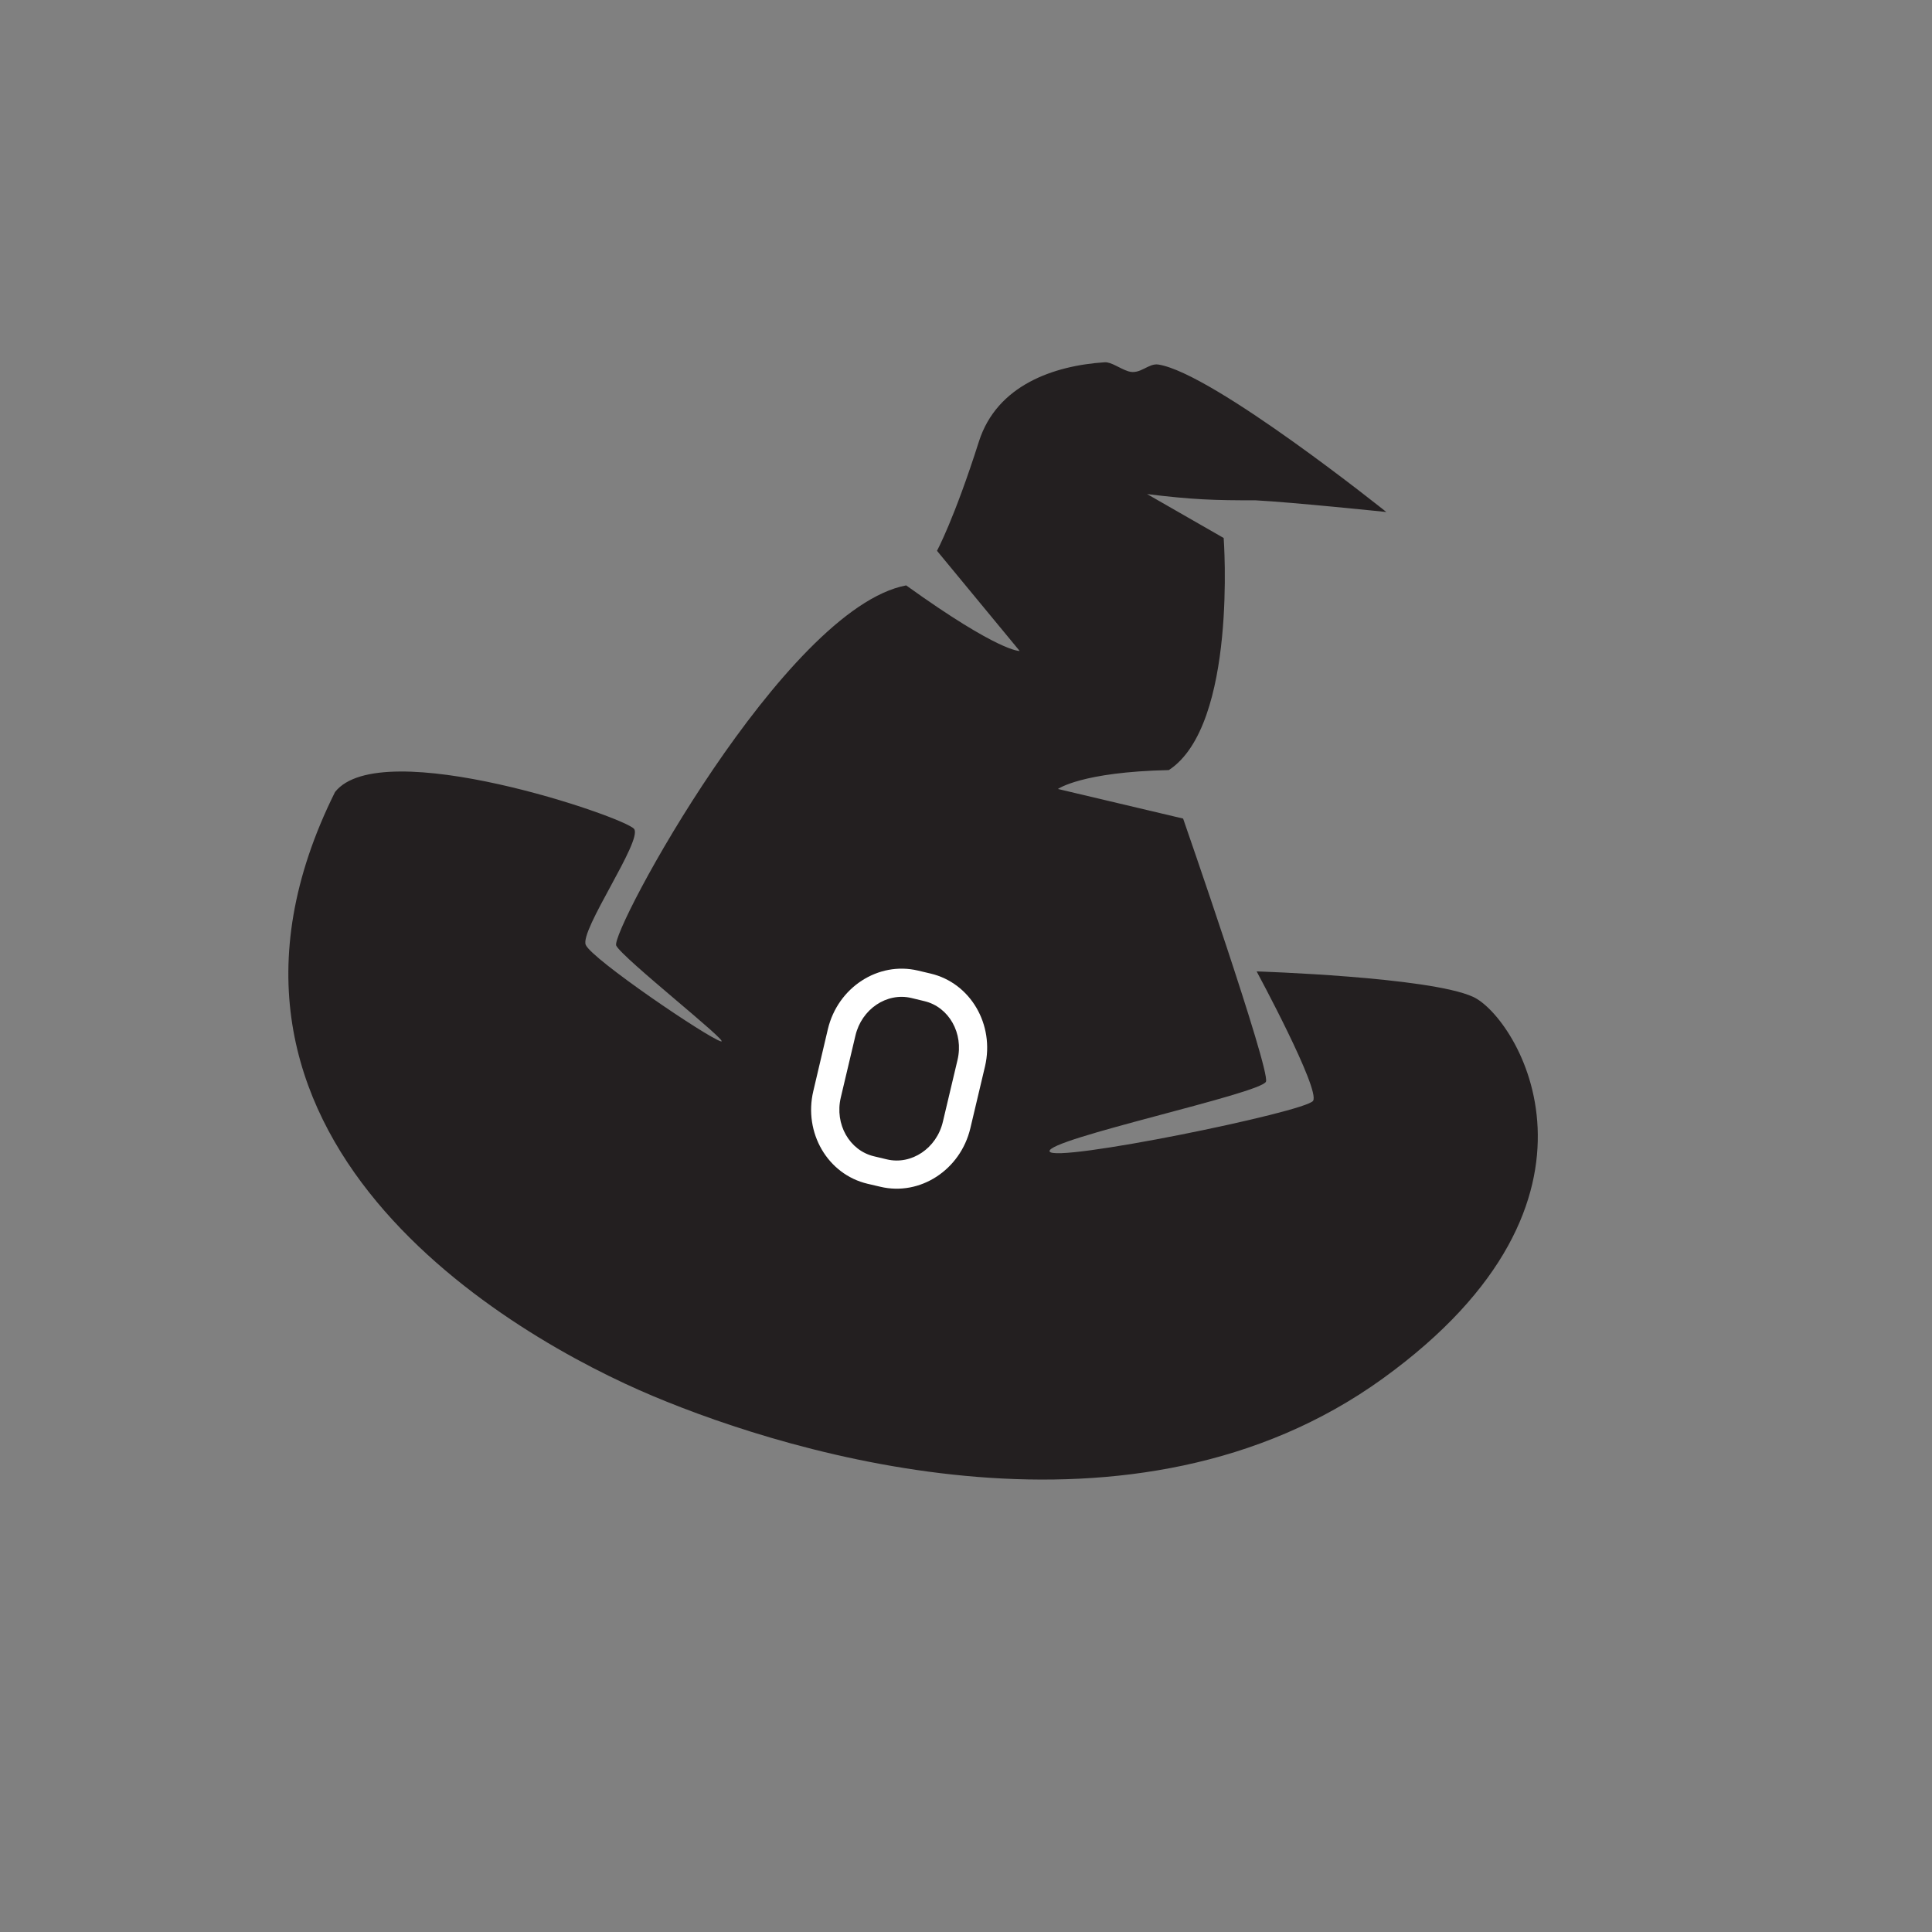 <?xml version="1.0" encoding="utf-8"?>
<!-- Generator: Adobe Illustrator 15.1.0, SVG Export Plug-In  -->
<!DOCTYPE svg PUBLIC "-//W3C//DTD SVG 1.1//EN" "http://www.w3.org/Graphics/SVG/1.1/DTD/svg11.dtd">
<svg version="1.1"
	 xmlns="http://www.w3.org/2000/svg" xmlns:xlink="http://www.w3.org/1999/xlink" xmlns:a="http://ns.adobe.com/AdobeSVGViewerExtensions/3.0/"
	 x="0px" y="0px" width="64px" height="64px" viewBox="70 -12 64 64" overflow="visible" enable-background="new 64 0 64 64"
	 xml:space="preserve" style="background-color:#DDD">
<rect x="70" y="-12" width="64" height="64" fill="#808080" stroke="none"/>
<defs>
</defs>
<path fill="#231F20" d="M107.999,4.367c1.494,0.184,2.246,0.21,3.582,0.206c1.245,0.065,4.343,0.388,4.343,0.388
	s-5.736-4.599-7.55-4.885c-0.335-0.053-0.604,0.347-0.996,0.224c-0.283-0.088-0.565-0.314-0.785-0.299
	c-1.688,0.11-3.568,0.76-4.164,2.621c-0.822,2.582-1.39,3.624-1.39,3.624l2.739,3.318c0,0-0.655,0.058-3.76-2.172
	c-4.024,0.757-9.826,11.508-9.604,11.934c0.219,0.425,3.834,3.27,3.466,3.17c-0.435-0.118-4.269-2.718-4.476-3.195
	c-0.208-0.477,1.885-3.453,1.603-3.839c-0.283-0.389-8.385-3.16-9.909-1.225c-5.705,11.469,5.875,18.055,10.54,20.012
	c4.661,1.958,15.925,5.371,24.168-0.583c8.245-5.955,4.437-11.981,2.992-12.644c-1.445-0.662-7.17-0.843-7.17-0.843
	s2.118,3.919,1.869,4.288c-0.248,0.368-8.609,2.077-8.728,1.674s7.022-1.917,7.168-2.311c0.146-0.394-2.745-8.714-2.745-8.714
	l-4.146-0.98c0,0,0.774-0.564,3.673-0.626c2.277-1.492,1.817-7.688,1.817-7.688"/>
<path fill="#FFFFFF" d="M99.163,27.313l-0.427-0.1c-1.318-0.312-2.121-1.688-1.794-3.07l0.482-2.05
	c0.328-1.382,1.664-2.253,2.982-1.942l0.427,0.101c1.317,0.312,2.12,1.69,1.797,3.072l-0.486,2.051
	C101.816,26.754,100.48,27.627,99.163,27.313 M100.191,21.06c-0.816-0.193-1.649,0.367-1.854,1.247l-0.485,2.051
	c-0.208,0.88,0.286,1.753,1.1,1.946l0.428,0.102c0.812,0.193,1.648-0.367,1.854-1.247l0.486-2.05
	c0.207-0.88-0.286-1.753-1.099-1.945L100.191,21.06z"/>
</svg>
